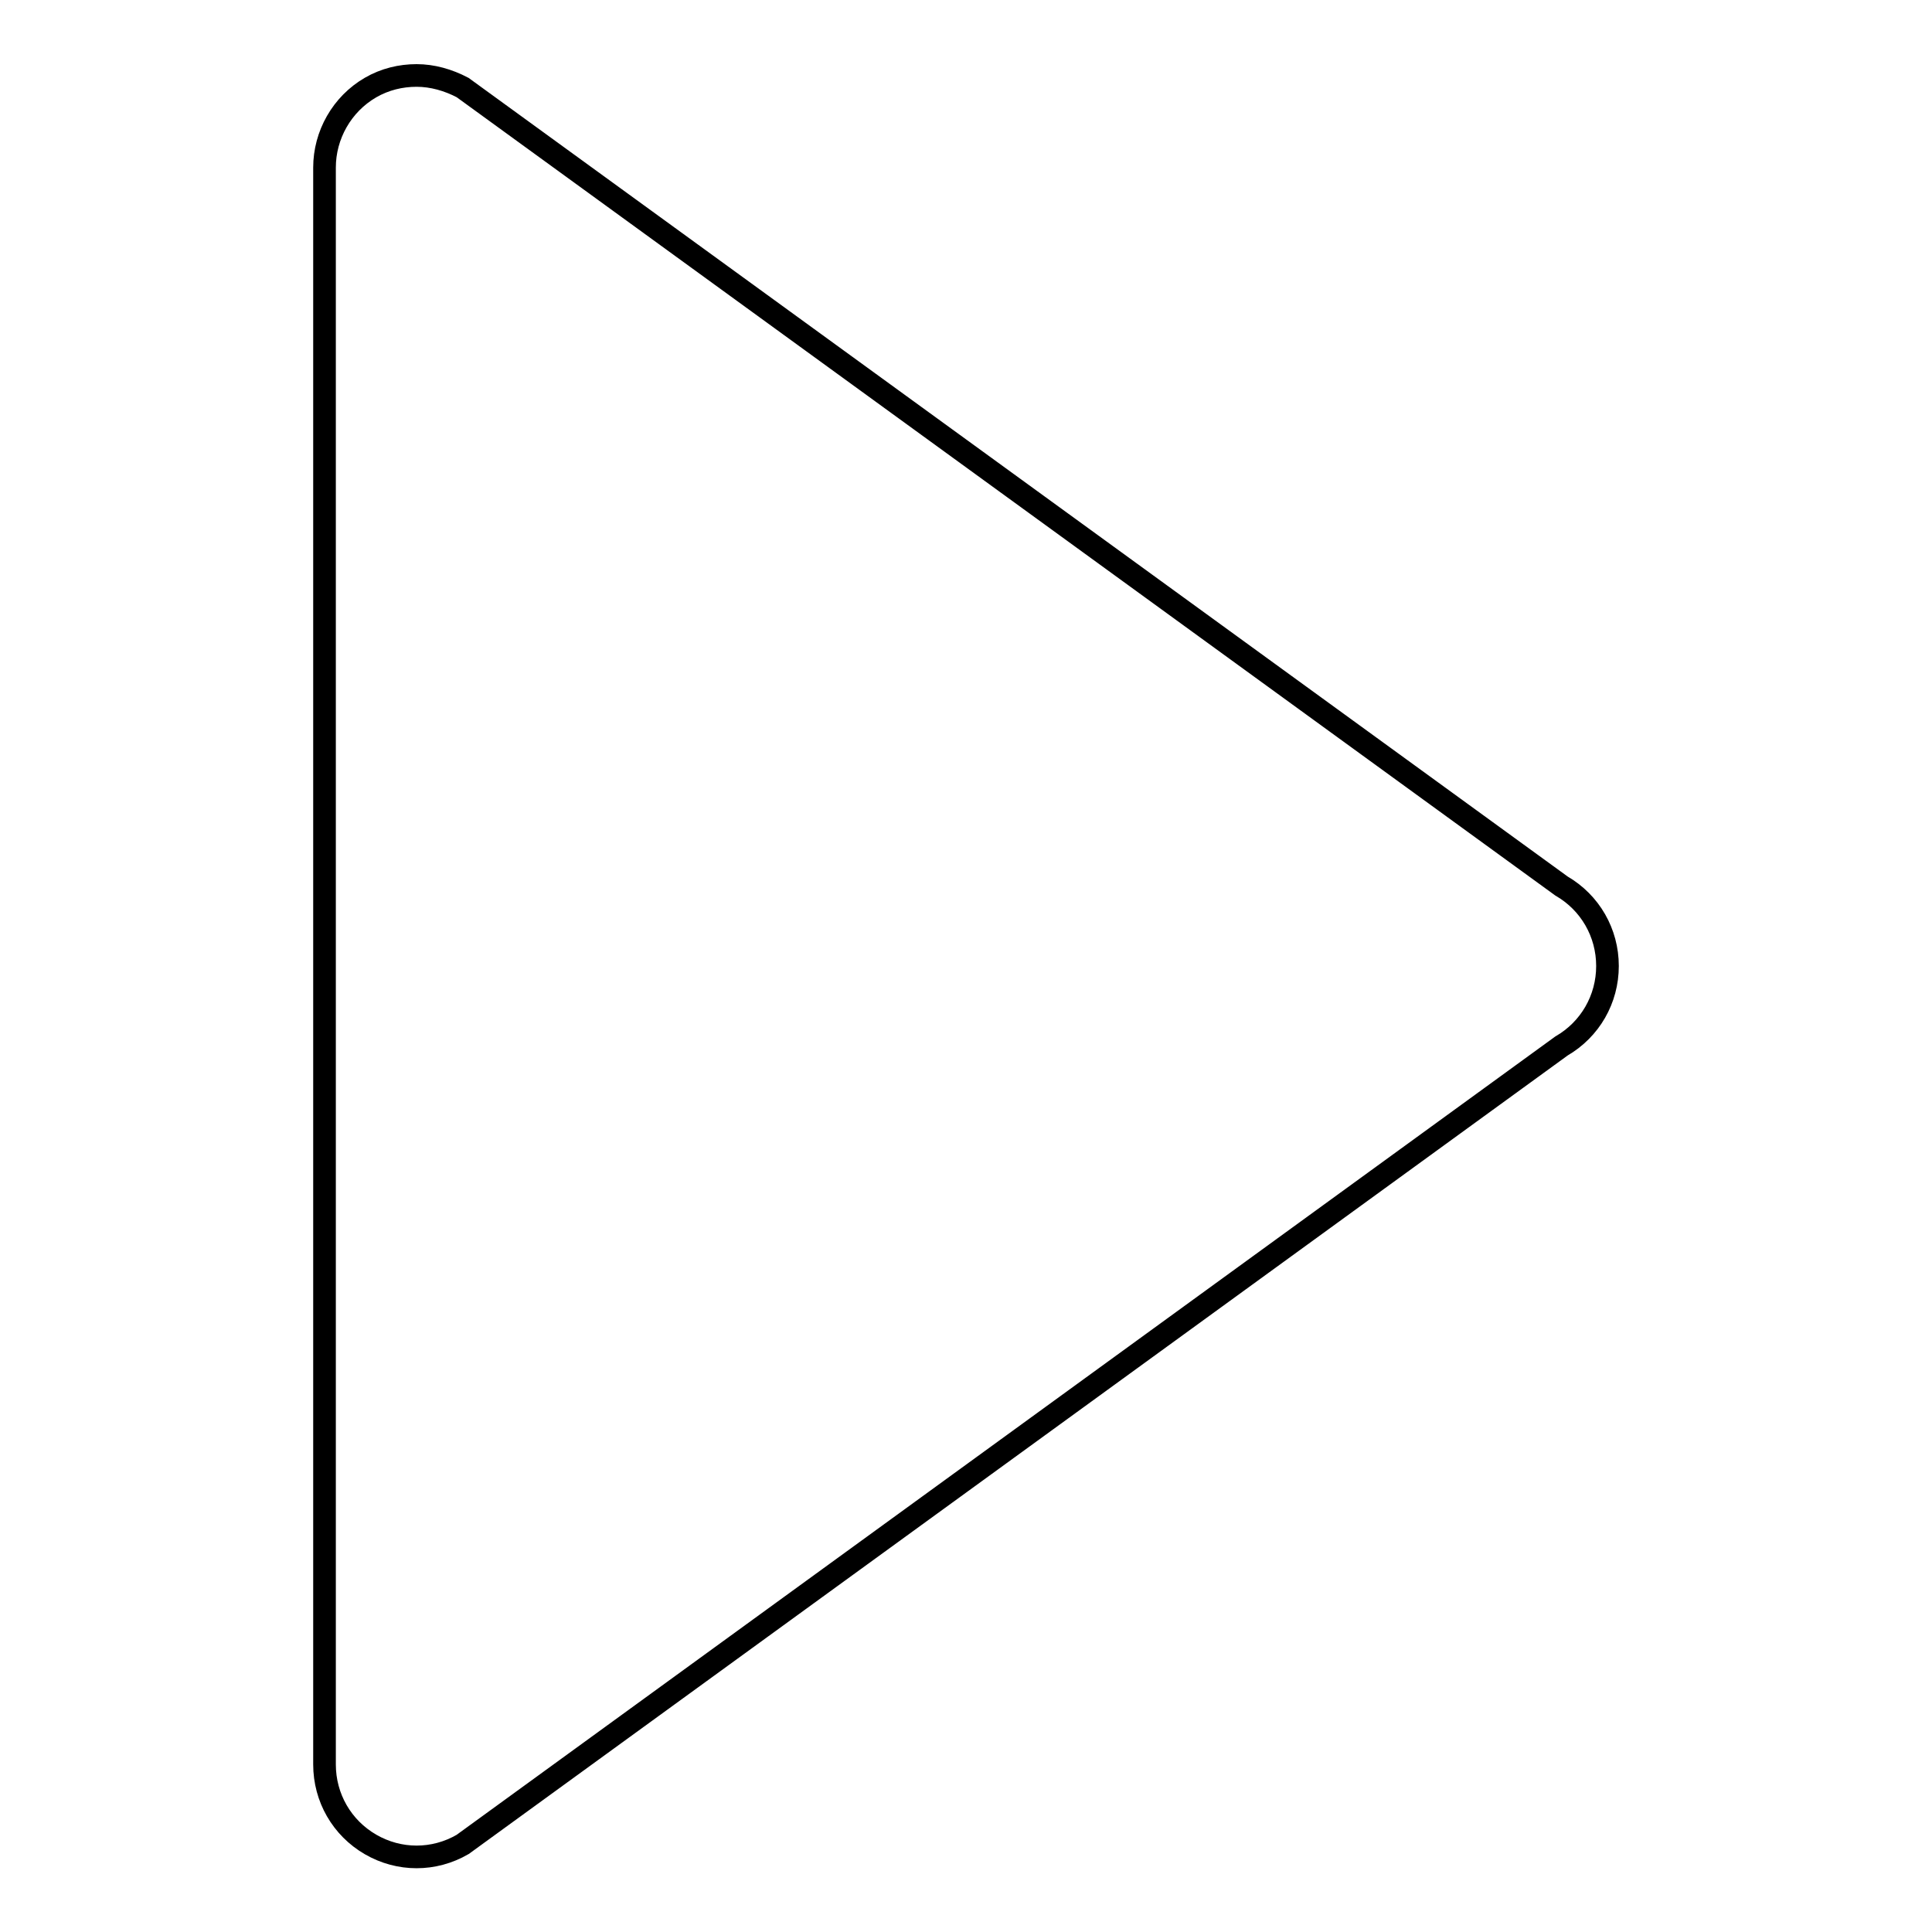 <?xml version="1.0" encoding="utf-8"?>
<!-- Svg Vector Icons : http://www.onlinewebfonts.com/icon -->
<!DOCTYPE svg PUBLIC "-//W3C//DTD SVG 1.1//EN" "http://www.w3.org/Graphics/SVG/1.1/DTD/svg11.dtd">
<svg version="1.1" xmlns="http://www.w3.org/2000/svg" xmlns:xlink="http://www.w3.org/1999/xlink" x="0px" y="0px" viewBox="0 0 256 256" enable-background="new 0 0 256 256" xml:space="preserve">
<g><g><g><g id="Layer_8_16_"><path stroke-width="3" fill-opacity="0" stroke="#000000"  d="M49.1,11.6c1.9-1.1,4-1.6,6.1-1.6c2.1,0,4.2,0.6,6.1,1.6l145.6,105.8c3.8,2.2,6.1,6.2,6.1,10.6c0,4.4-2.3,8.4-6.1,10.6L61.3,244.4c-3.8,2.2-8.4,2.2-12.2,0c-3.8-2.2-6.1-6.2-6.1-10.6V22.2C43,17.9,45.3,13.8,49.1,11.6z"/></g></g><g></g><g></g><g></g><g></g><g></g><g></g><g></g><g></g><g></g><g></g><g></g><g></g><g></g><g></g><g></g></g></g>
</svg>